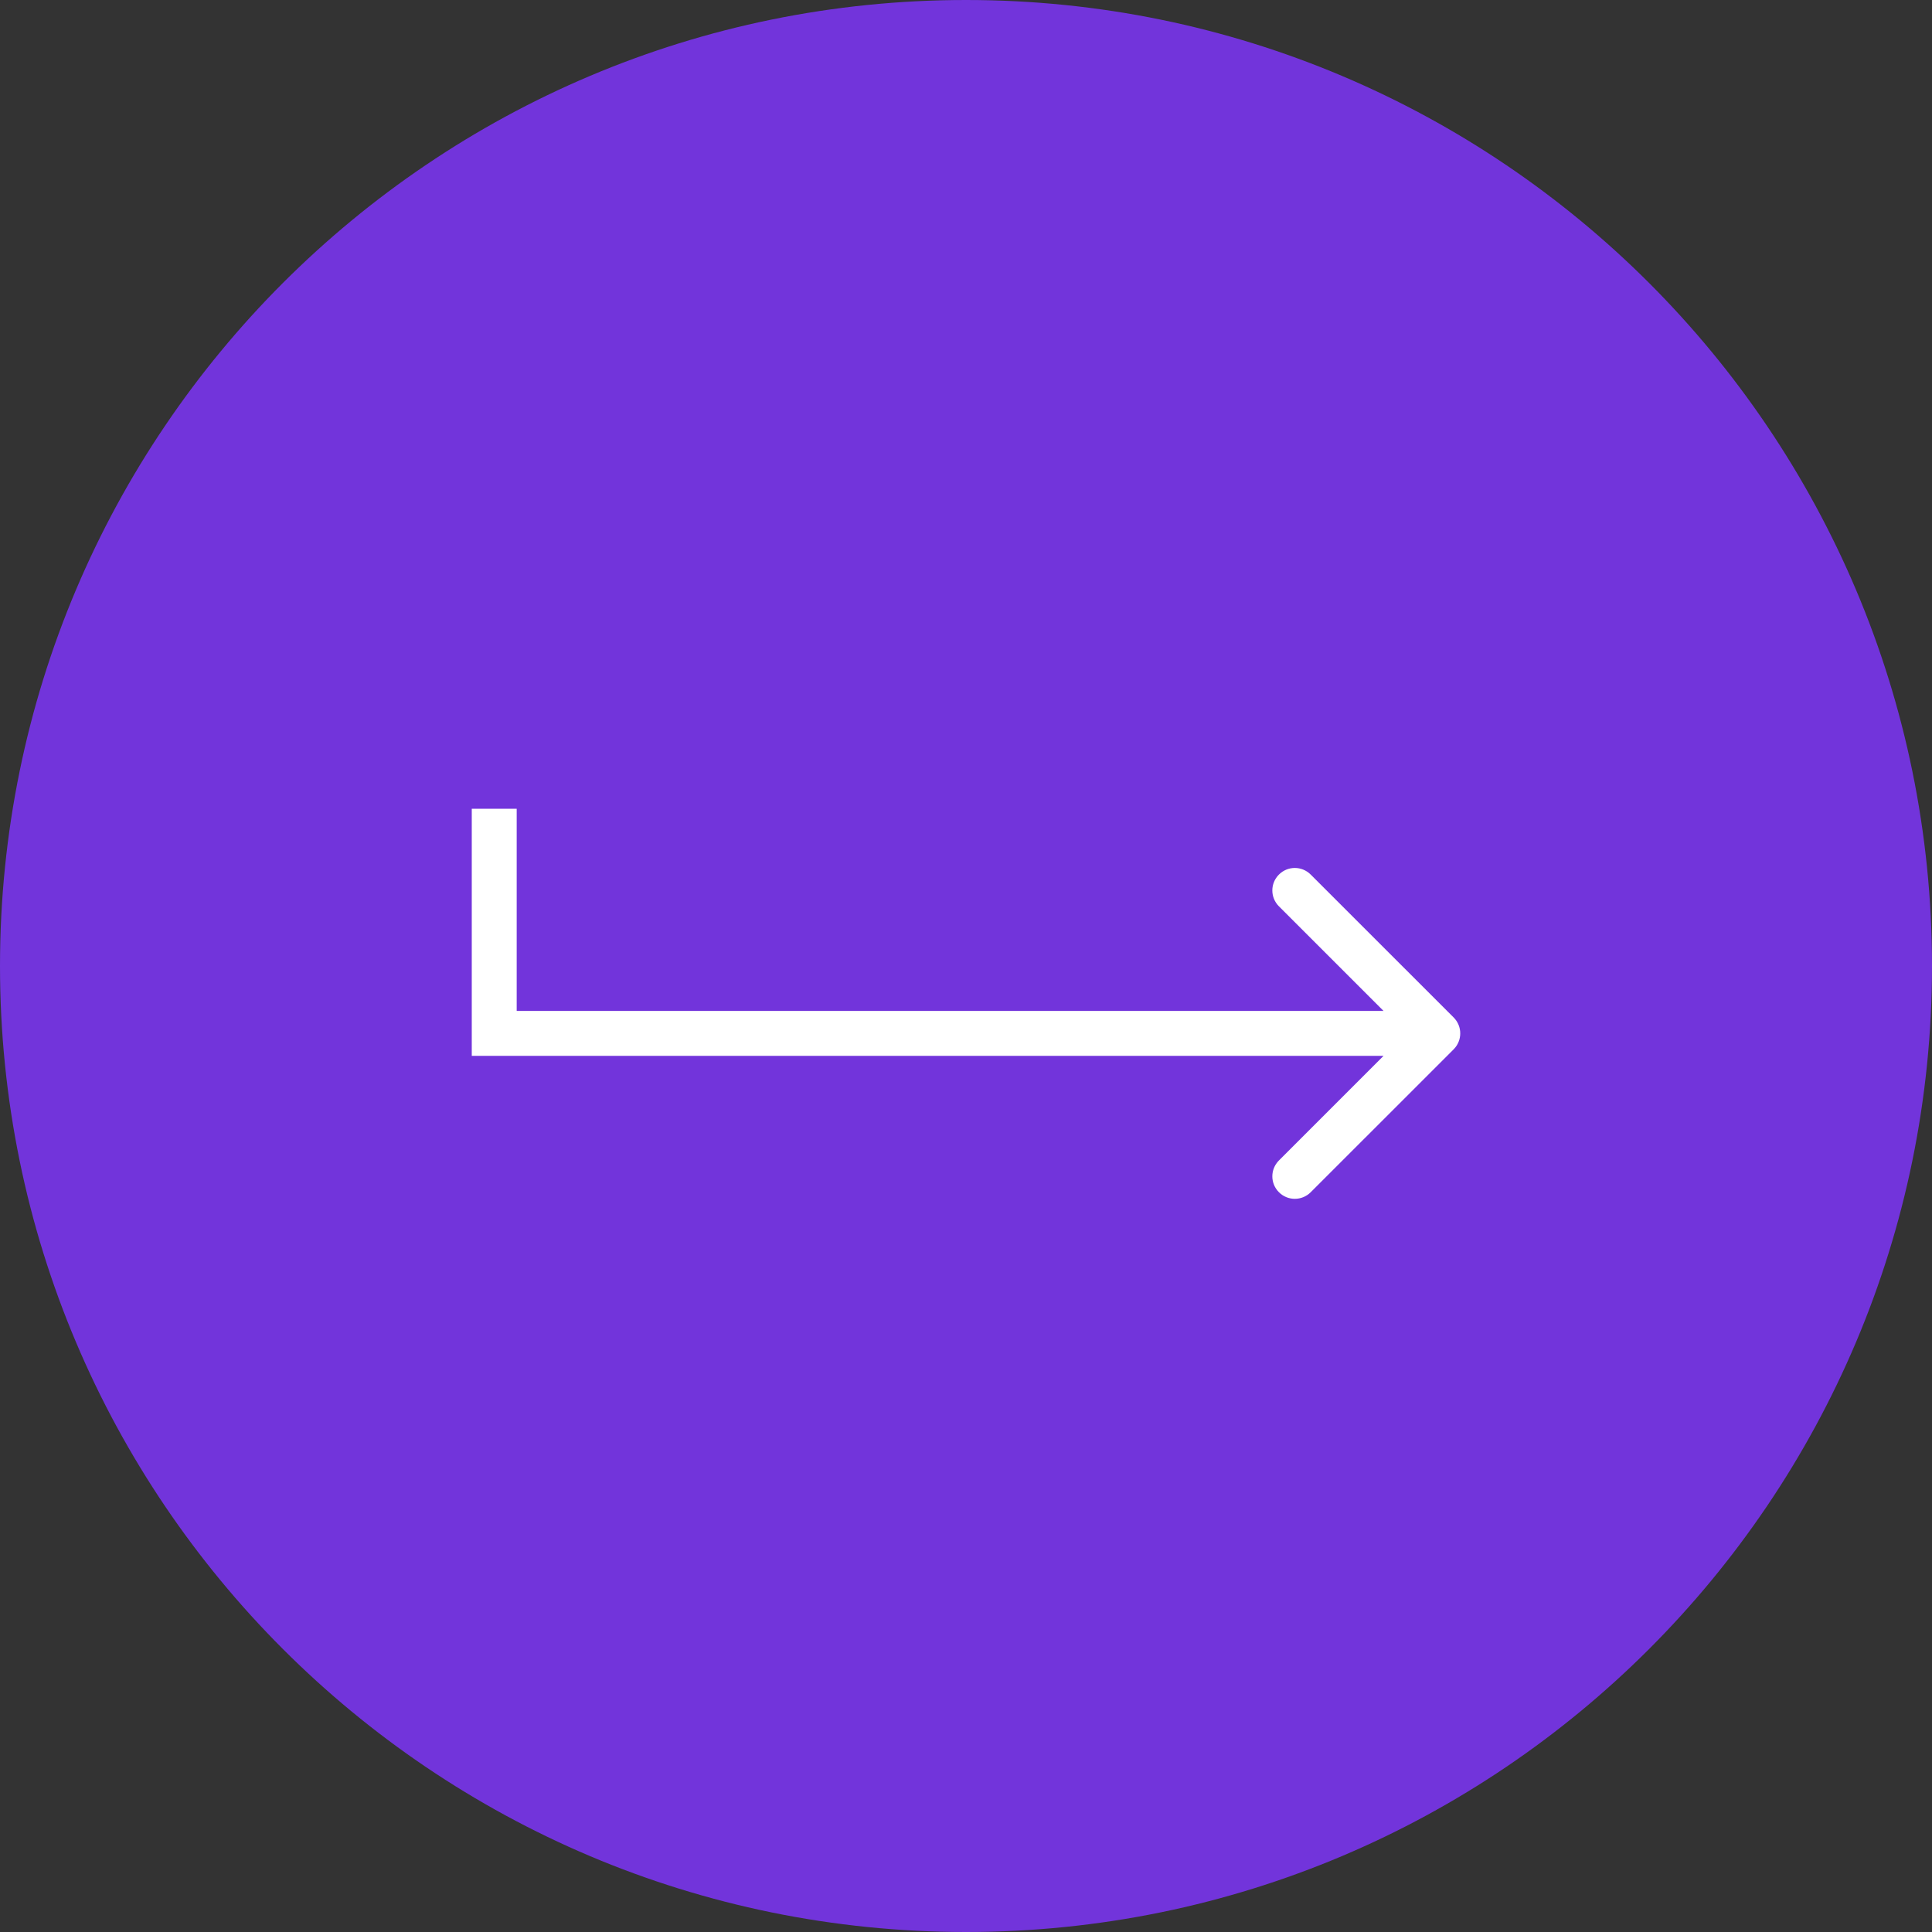 <?xml version="1.0" encoding="UTF-8"?> <svg xmlns="http://www.w3.org/2000/svg" width="43" height="43" viewBox="0 0 43 43" fill="none"><rect x="0" y="0" width="43" height="43" fill="#333333" stroke="none"/><path d="M43 21.5C43 33.374 33.374 43 21.5 43C9.626 43 0 33.374 0 21.5C0 9.626 9.626 0 21.5 0C33.374 0 43 9.626 43 21.5Z" fill="#7234DB"></path><path d="M11 23H10.5V23.5H11V23ZM32.354 23.354C32.549 23.158 32.549 22.842 32.354 22.646L29.172 19.465C28.976 19.269 28.66 19.269 28.465 19.465C28.269 19.66 28.269 19.976 28.465 20.172L31.293 23L28.465 25.828C28.269 26.024 28.269 26.34 28.465 26.535C28.66 26.731 28.976 26.731 29.172 26.535L32.354 23.354ZM10.5 18V23H11.5V18H10.5ZM11 23.5H32V22.5H11V23.5Z" fill="white"></path></svg> 